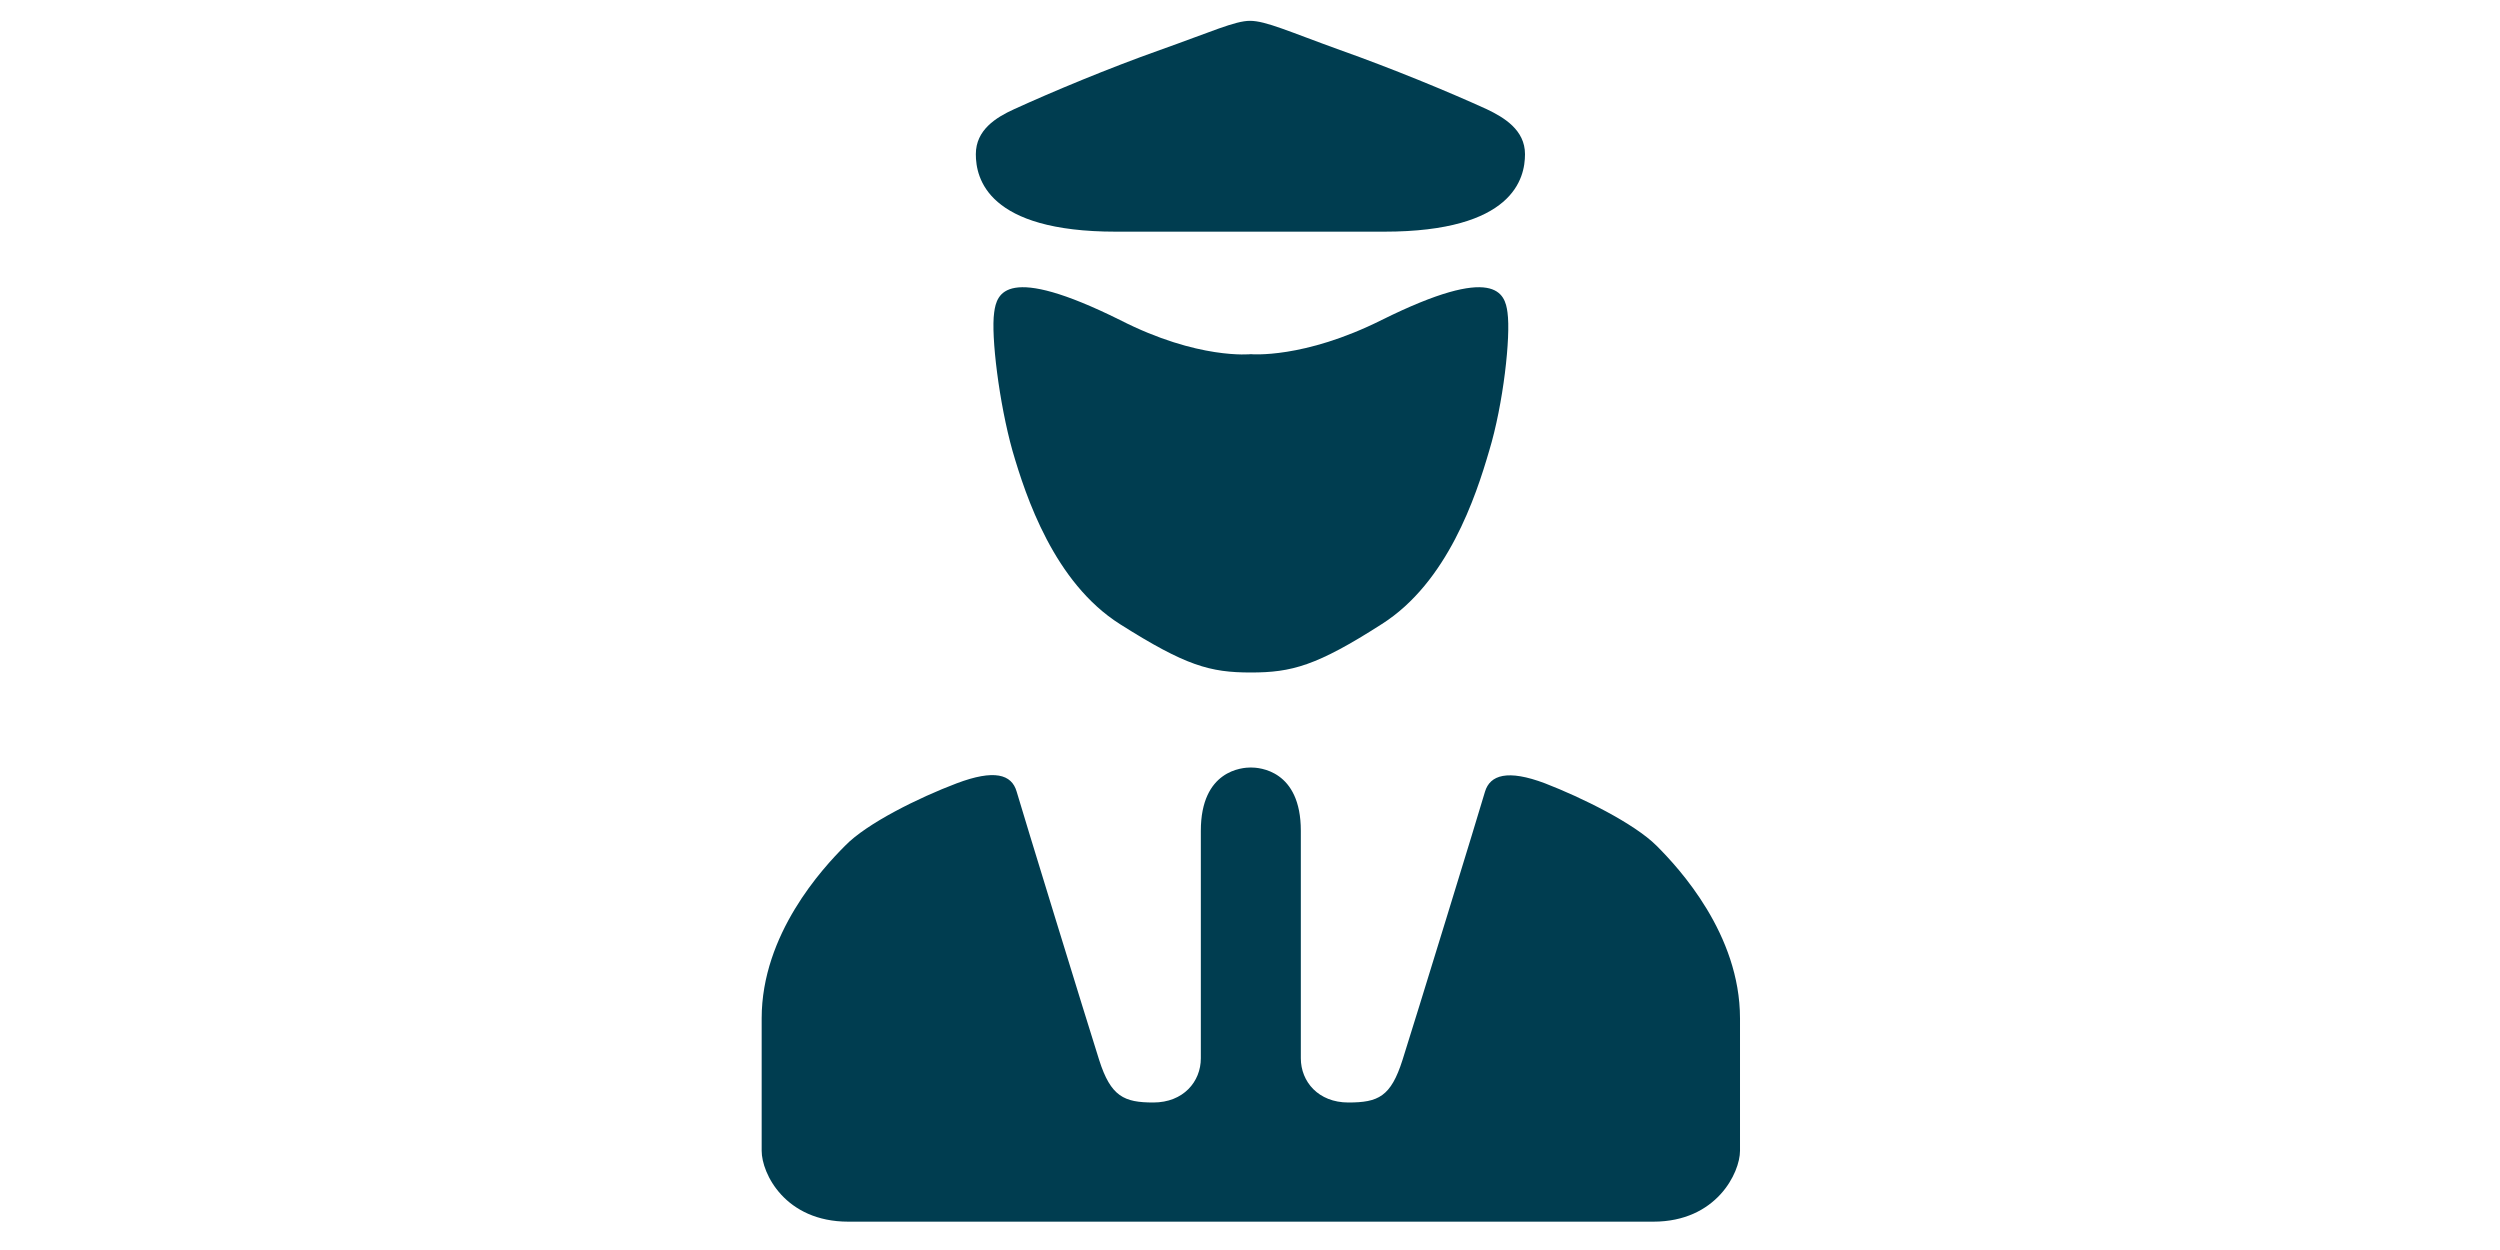 <?xml version="1.0" encoding="utf-8"?>
<!-- Generator: Adobe Illustrator 20.0.0, SVG Export Plug-In . SVG Version: 6.00 Build 0)  -->
<svg version="1.1" id="Layer_1" xmlns="http://www.w3.org/2000/svg" xmlns:xlink="http://www.w3.org/1999/xlink" x="0px" y="0px"
	 viewBox="0 0 300 150" style="enable-background:new 0 0 300 150;" xml:space="preserve">
<style type="text/css">
	.st0{fill:#FFFFFF;}
	.st1{fill:#003D50;}
</style>
<rect class="st0" width="300" height="150"/>
<g>
	<path class="st1" d="M133.9,27.8c5.4,0,16.1,0,16.1,0s10.7,0,16.1,0c15.5,0,16.9-6.4,16.9-9.3s-2.5-4.4-4.6-5.4
		C173.8,11,167,8.2,160.8,6c-6.1-2.2-8.9-3.5-10.8-3.5c-1.8,0-4.6,1.3-10.8,3.5s-12.9,5-17.5,7.1c-2.2,1-4.6,2.5-4.6,5.4
		C117.1,21.4,118.5,27.8,133.9,27.8z"/>
	<path class="st1" d="M165.8,38.4c-9.4,4.7-15.7,4.1-15.7,4.1s-6.3,0.7-15.7-4.1c-13.7-6.8-14.8-3.2-15.1-0.9
		c-0.4,2.8,0.6,10.9,2.2,16.6c1.6,5.5,5,15.8,12.9,20.8s10.8,5.8,15.7,5.8s7.9-0.8,15.7-5.8c7.9-5,11.3-15.3,12.9-20.8
		c1.7-5.6,2.6-13.7,2.2-16.6C180.6,35.2,179.5,31.6,165.8,38.4z"/>
	<path class="st1" d="M198.8,101.5c-2.7-2.7-9-5.8-13.4-7.5c-4.5-1.7-6.6-1-7.2,1c-0.6,2.1-8.5,27.8-9.9,32.2s-2.9,5.1-6.5,5.1
		s-5.7-2.5-5.7-5.3s0-20,0-27.3s-5-7.6-6-7.6s-6,0.3-6,7.6s0,24.5,0,27.3s-2.1,5.3-5.7,5.3c-3.5,0-5.1-0.7-6.5-5.1
		S122.6,97.1,122,95s-2.7-2.7-7.2-1s-10.8,4.8-13.4,7.5c-2.7,2.7-10,10.6-10,20.7s0,13.2,0,15.9s2.8,8.5,10.4,8.5s48.3,0,48.3,0
		s40.7,0,48.3,0s10.4-5.9,10.4-8.5s0-5.8,0-15.9S201.5,104.2,198.8,101.5z"/>
</g>
</svg>
